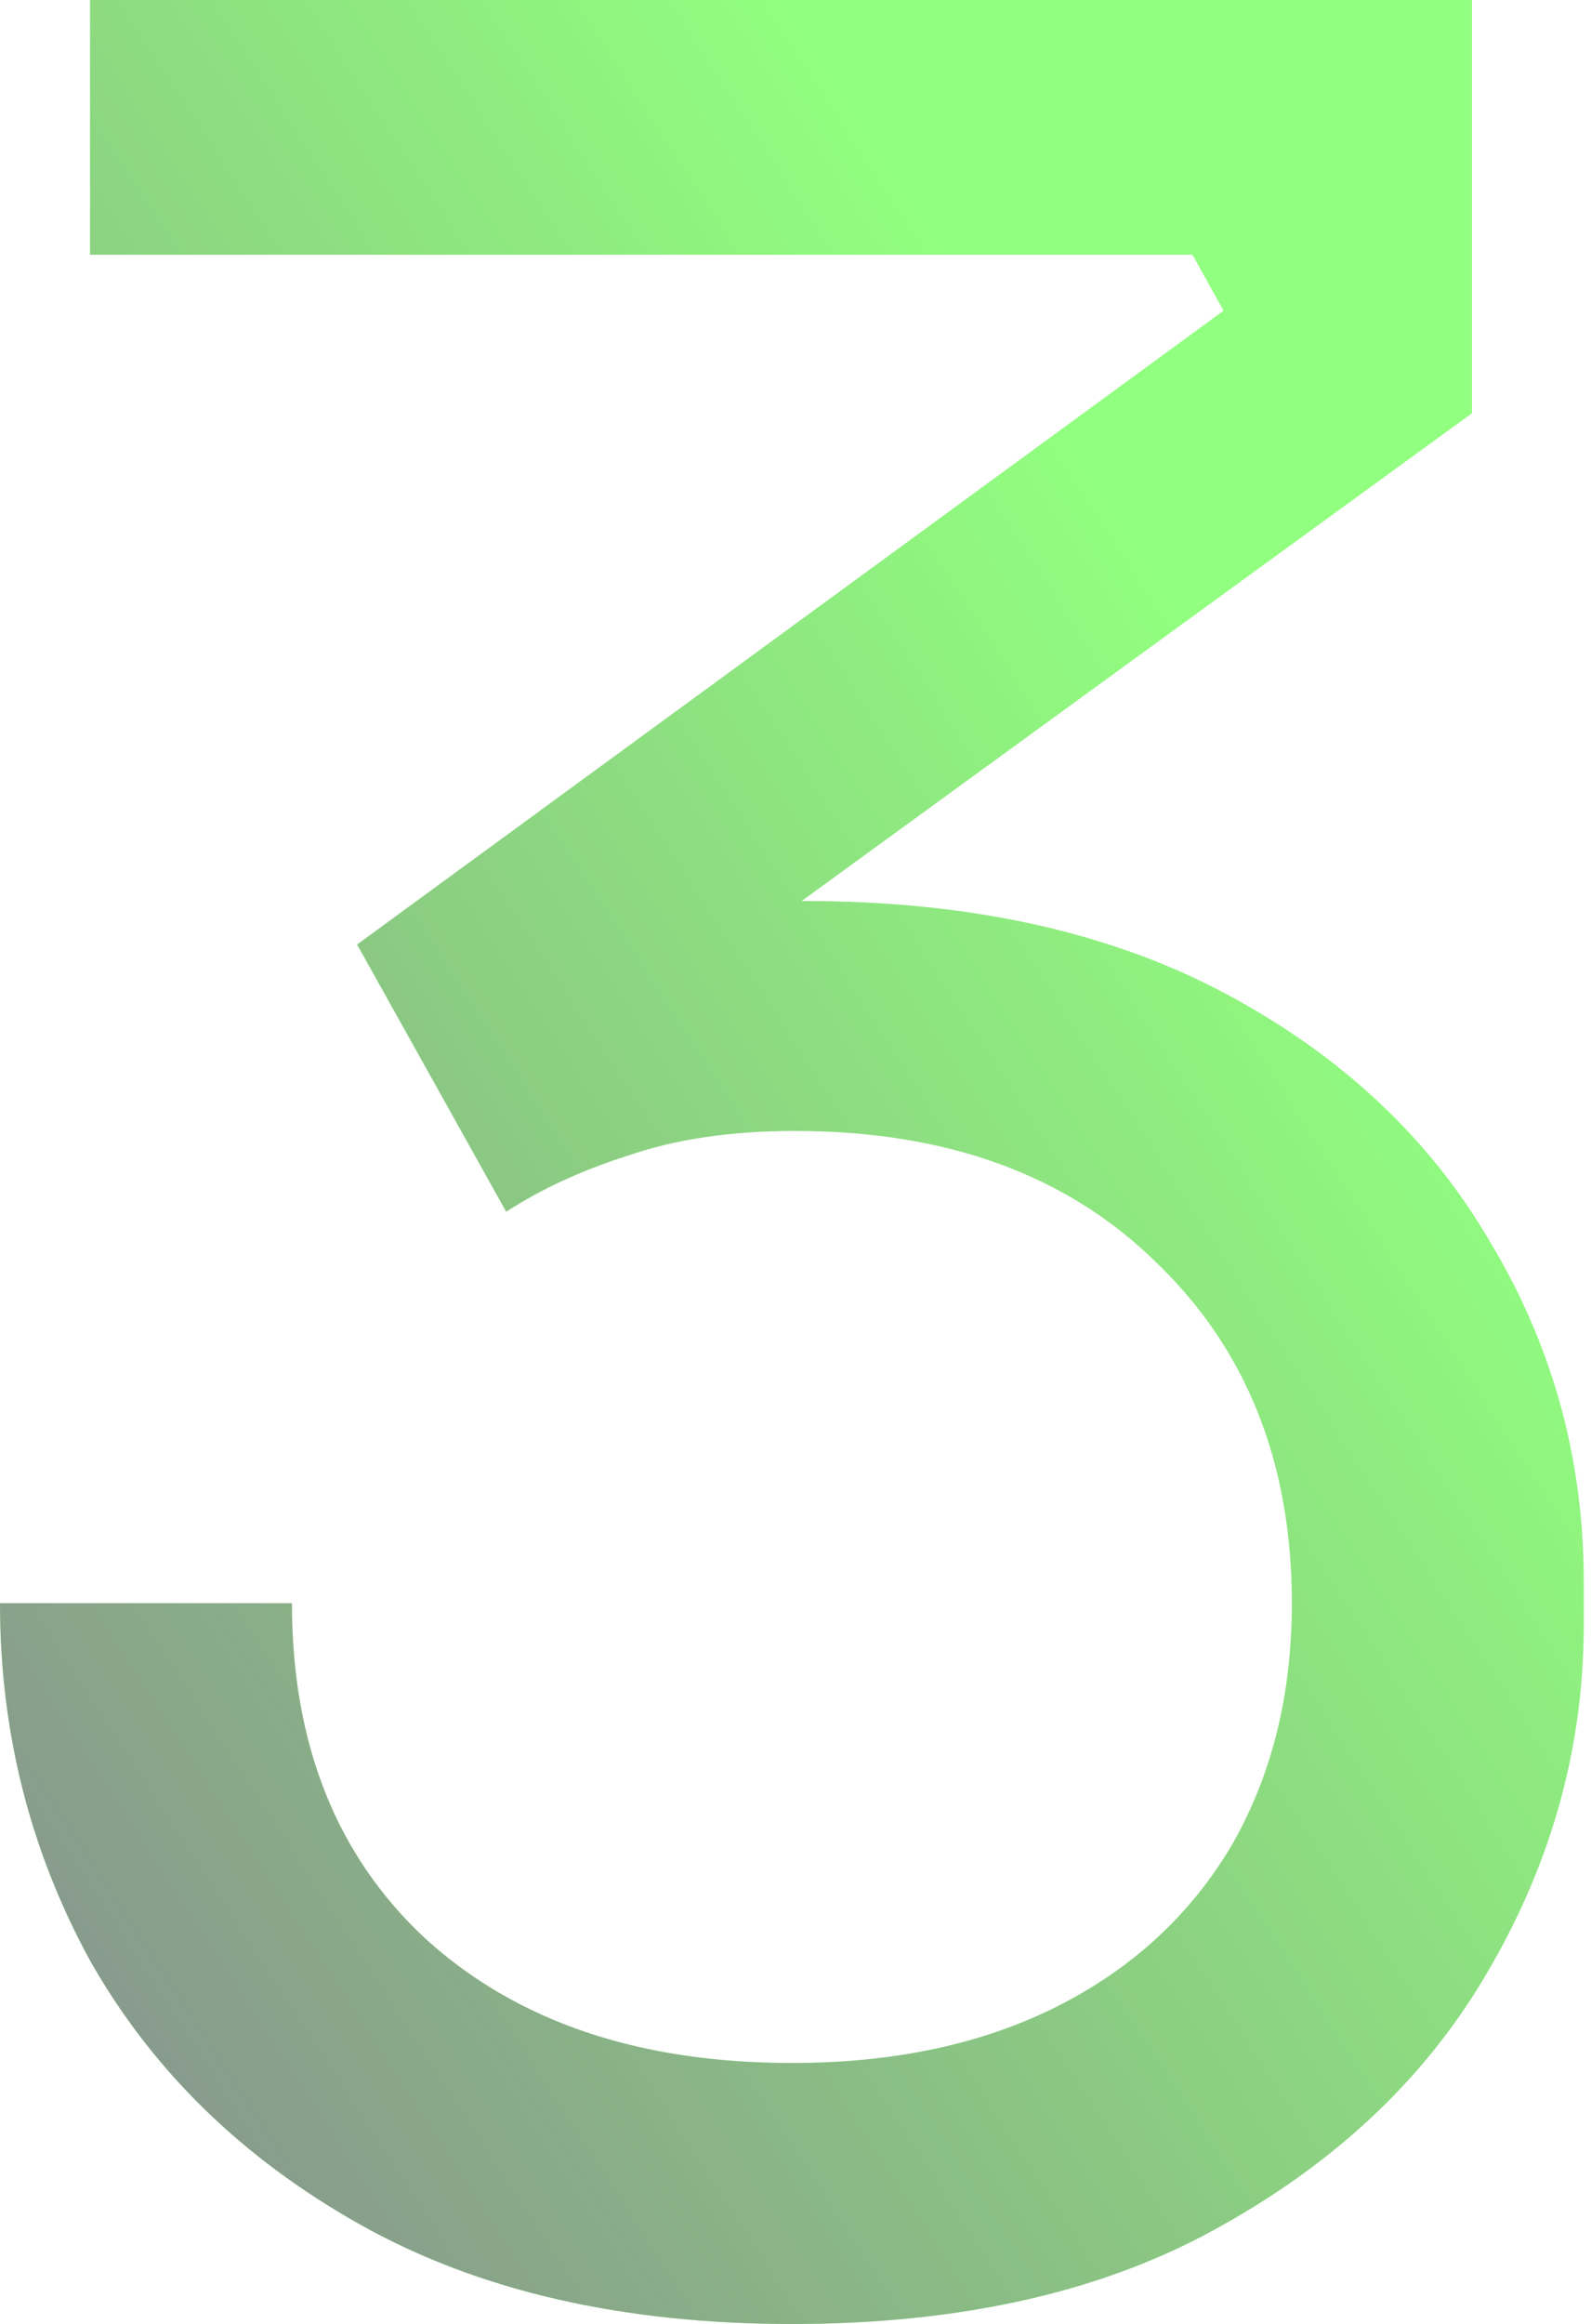 <svg xmlns="http://www.w3.org/2000/svg" width="100" height="146" viewBox="0 0 100 146" fill="none"><g style="mix-blend-mode:screen" opacity="0.5"><path d="M49.773 146C39.102 146 30.059 143.918 22.642 139.754C15.225 135.59 9.564 130.06 5.66 123.163C1.887 116.266 0 108.784 0 100.717H18.348C18.348 109.565 21.145 116.592 26.741 121.797C32.466 127.002 40.144 129.604 49.773 129.604C56.149 129.604 61.679 128.433 66.364 126.091C71.048 123.749 74.692 120.43 77.294 116.136C79.897 111.712 81.198 106.572 81.198 100.717C81.198 91.868 78.335 84.711 72.61 79.246C67.014 73.781 59.467 71.048 49.968 71.048C45.934 71.048 42.421 71.569 39.428 72.61C36.565 73.52 34.028 74.692 31.816 76.123L22.447 59.337L76.904 19.519L74.952 16.005H5.66V0H92.519V25.96L47.431 58.751L33.767 59.337C35.98 58.556 38.387 57.906 40.989 57.385C43.722 56.864 46.91 56.604 50.553 56.604C60.964 56.604 69.812 58.556 77.099 62.46C84.386 66.364 89.916 71.569 93.69 78.075C97.594 84.581 99.545 91.673 99.545 99.35V102.083C99.545 109.63 97.594 116.787 93.69 123.553C89.916 130.19 84.321 135.59 76.904 139.754C69.617 143.918 60.573 146 49.773 146Z" fill="#24FF00"></path><path d="M49.773 146C39.102 146 30.059 143.918 22.642 139.754C15.225 135.59 9.564 130.06 5.66 123.163C1.887 116.266 0 108.784 0 100.717H18.348C18.348 109.565 21.145 116.592 26.741 121.797C32.466 127.002 40.144 129.604 49.773 129.604C56.149 129.604 61.679 128.433 66.364 126.091C71.048 123.749 74.692 120.43 77.294 116.136C79.897 111.712 81.198 106.572 81.198 100.717C81.198 91.868 78.335 84.711 72.61 79.246C67.014 73.781 59.467 71.048 49.968 71.048C45.934 71.048 42.421 71.569 39.428 72.61C36.565 73.52 34.028 74.692 31.816 76.123L22.447 59.337L76.904 19.519L74.952 16.005H5.66V0H92.519V25.96L47.431 58.751L33.767 59.337C35.98 58.556 38.387 57.906 40.989 57.385C43.722 56.864 46.91 56.604 50.553 56.604C60.964 56.604 69.812 58.556 77.099 62.46C84.386 66.364 89.916 71.569 93.69 78.075C97.594 84.581 99.545 91.673 99.545 99.35V102.083C99.545 109.63 97.594 116.787 93.69 123.553C89.916 130.19 84.321 135.59 76.904 139.754C69.617 143.918 60.573 146 49.773 146Z" fill="url(#paint0_linear_211_8)"></path></g><defs><linearGradient id="paint0_linear_211_8" x1="-20.795" y1="122.449" x2="183.383" y2="-10.235" gradientUnits="userSpaceOnUse"><stop stop-color="#121128"></stop><stop offset="0.515" stop-opacity="0"></stop></linearGradient></defs></svg>